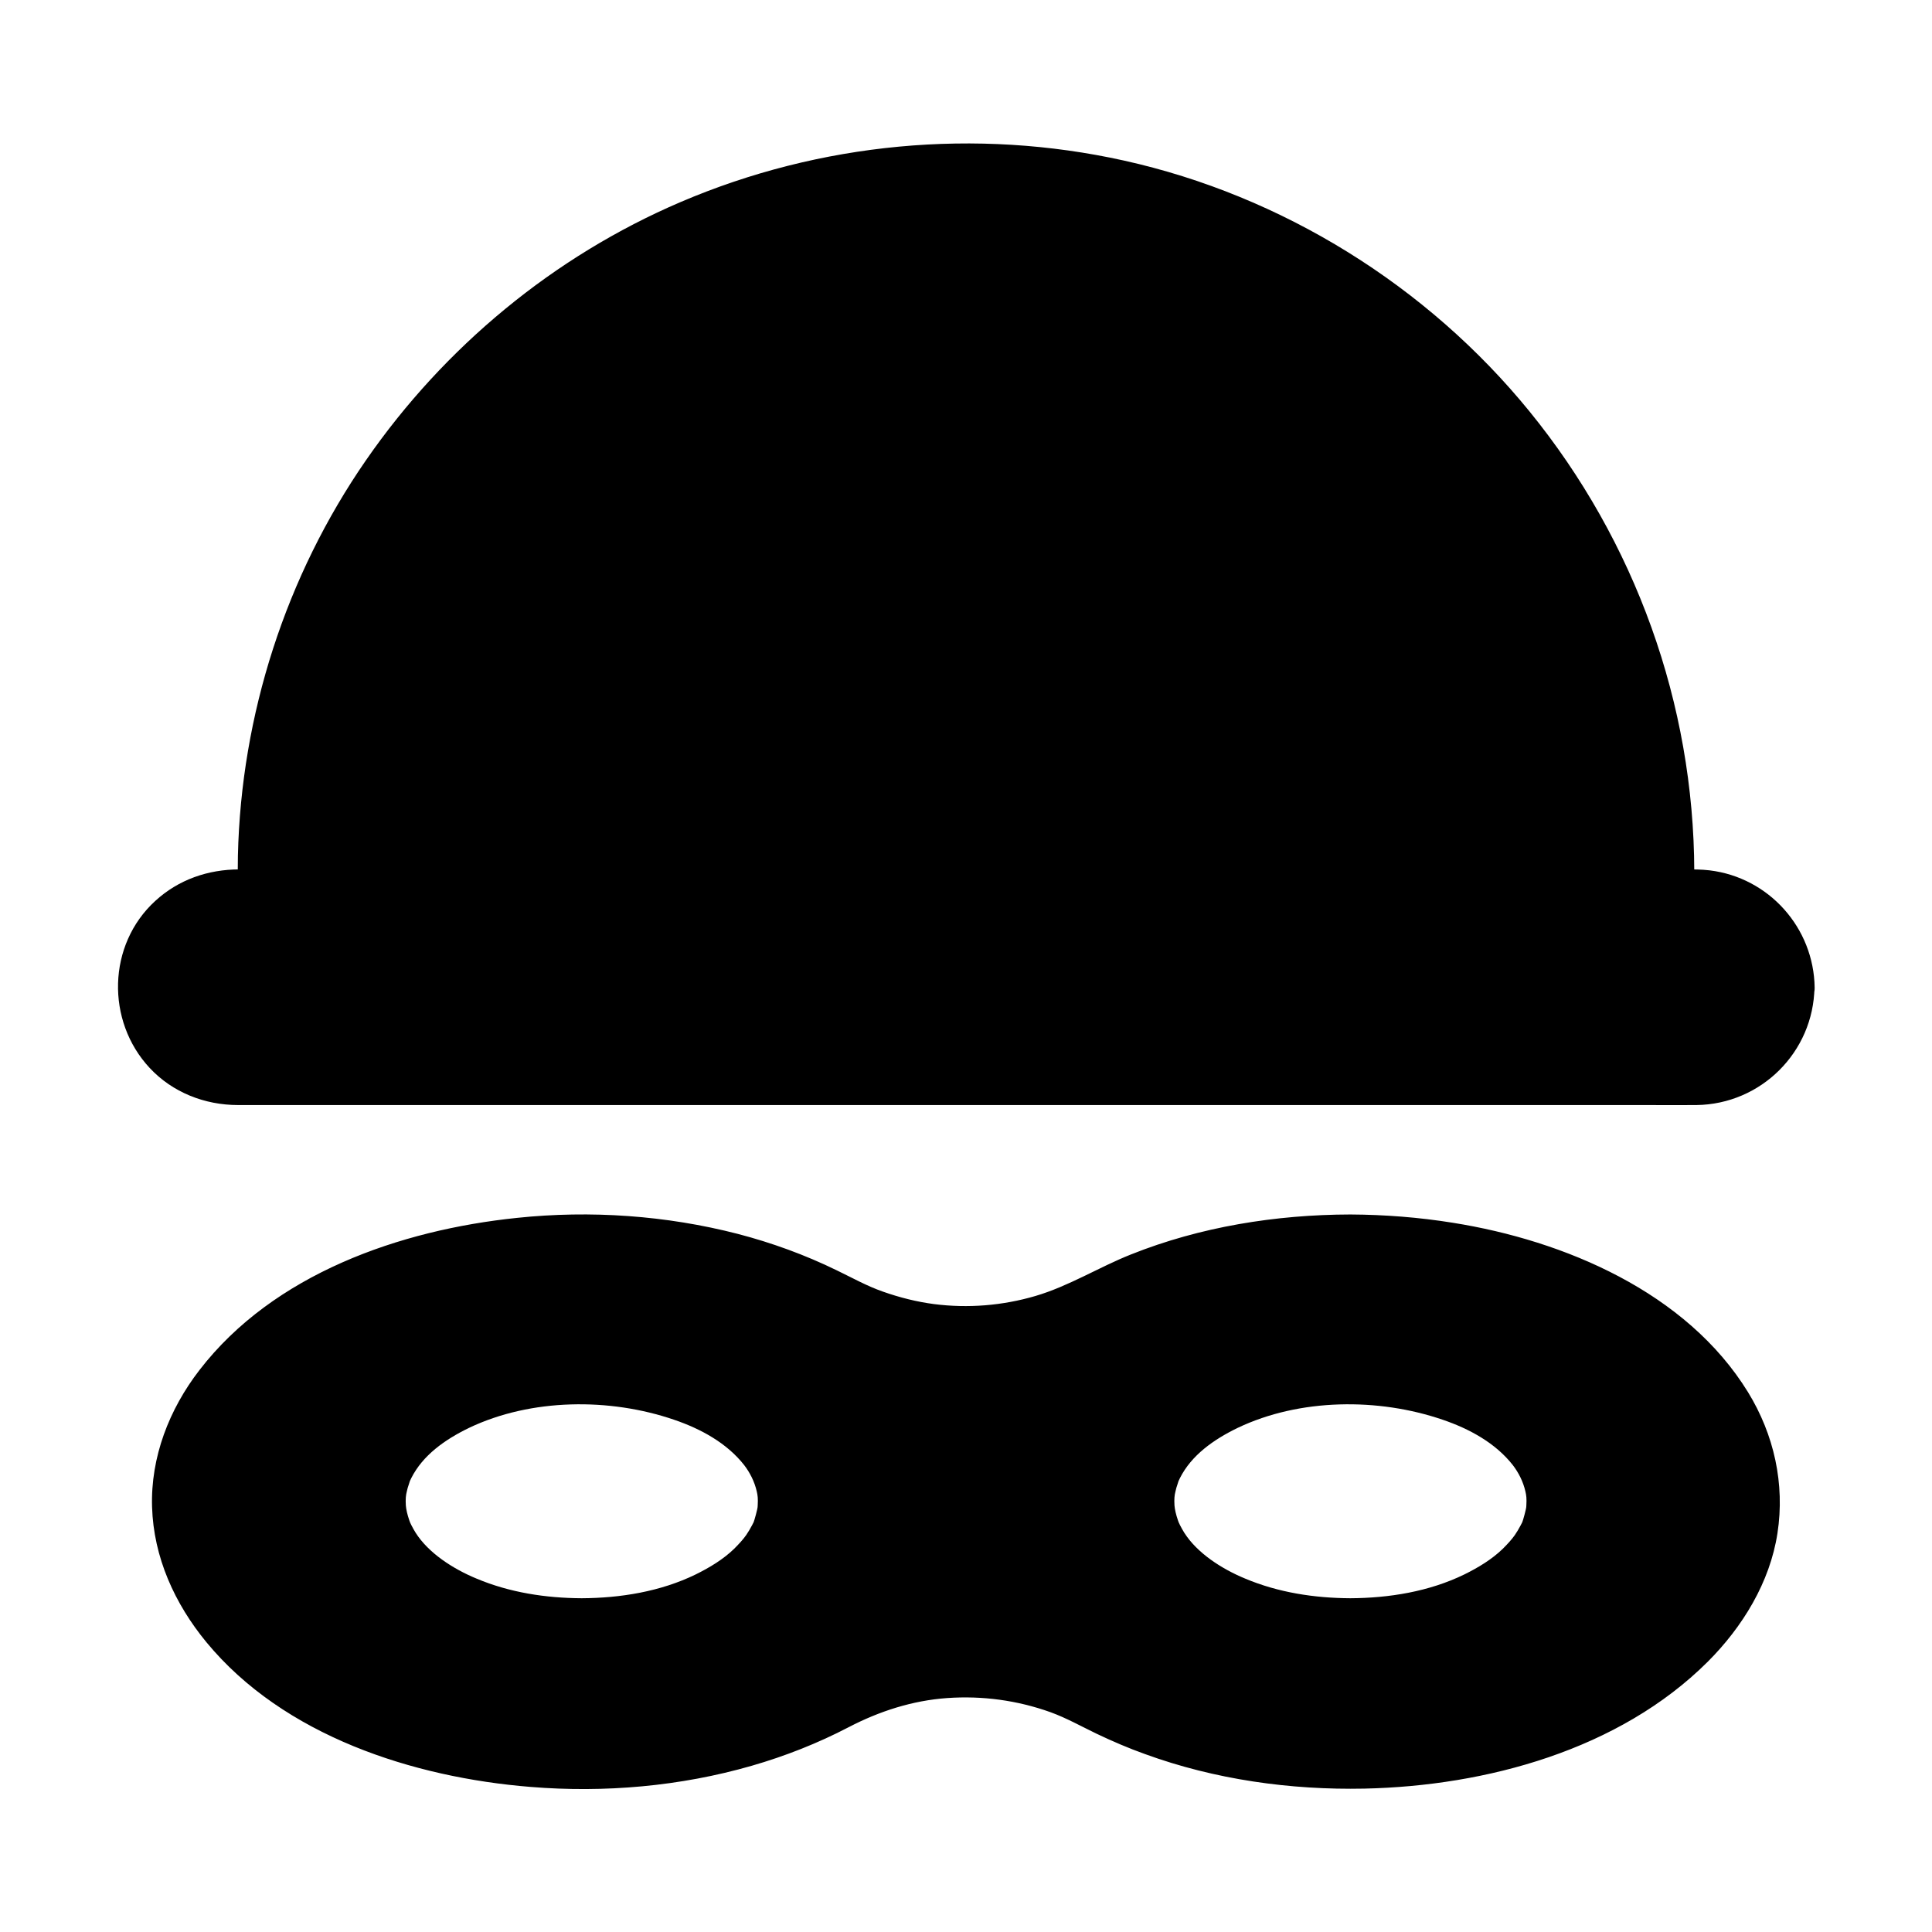 <svg xmlns="http://www.w3.org/2000/svg" viewBox="0 0 1024 1024" id="thief" transform-origin="20px 20px" style="opacity: 1; visibility: visible; display: block;" display="block" data-level="388" tenwebX_tlevel="12" xmlns:xlink="http://www.w3.org/1999/xlink"><path d="M715.7,653.7c-52.2,0-100.2,12-137.7,32c-41.3,22-90.8,22-132.1,0c-37.5-20-85.5-32-137.7-32   c-120.3,0-217.8,63.7-217.8,142.2S188,938.1,308.3,938.1c52.2,0,100.2-12,137.7-32c41.3-22,90.8-22,132.1,0   c37.5,20,85.5,32,137.7,32c120.3,0,217.8-63.7,217.8-142.2S836,653.7,715.7,653.7z M308.3,857.1c-57,0-103.3-27.4-103.3-61.2   s46.2-61.2,103.3-61.2s103.3,27.4,103.3,61.2S365.3,857.1,308.3,857.1z M715.7,857.1c-57,0-103.3-27.4-103.3-61.2   s46.2-61.2,103.3-61.2S819,762.1,819,795.9S772.7,857.1,715.7,857.1z" data-level="389" style="opacity:1;stroke-width:1px;stroke-linecap:butt;stroke-linejoin:miter;transform-origin:0px 0px;display:inline;" fill="rgb(0, 0, 0)"></path><path d="M715.7,643.7c-39.5,0.1-79.5,6.5-116.3,21.2c-17.1,6.8-32.9,16.8-50.6,22c-17.4,5.1-35.7,6.6-53.7,4.3    c-9.2-1.2-18.3-3.5-27.1-6.6c-8.6-3-16.4-7.4-24.5-11.3c-16.8-8.2-34.4-14.6-52.4-19.3c-38-9.8-78.1-12.6-117.1-8.5    c-61.9,6.4-129,29.7-168.3,80.7c-16,20.7-25.9,46.1-25.1,72.5c0.8,26.7,12,51.3,28.8,71.7c41,49.7,109.7,71.7,171.8,76.7    c39.2,3.2,79.4-0.3,117.2-11.2c17.7-5.1,35-11.9,51.3-20.4c16.3-8.5,33.9-14.2,52.4-15.5c18.6-1.3,37.1,1.2,54.7,7.5    c8.5,3.1,16.3,7.5,24.4,11.4c8.4,4,17,7.7,25.7,10.8c37,13.5,77,19.1,116.3,18.3c64.5-1.4,135-20.5,181.9-67.2    c18.5-18.5,33-42.1,37-68.2c4-26.1-1.8-52.2-15.6-74.7c-32.6-53-97.3-80.4-156.4-89.8C752.1,645.2,733.9,643.8,715.7,643.7    c-12.9,0-12.9,20,0,20c60.6,0.1,127.6,16.1,172.7,58.9c17.7,16.8,29.9,36.4,34.2,60.3c1.6,9.1,1,22.2-1.2,31.7    c-2.8,11.9-6.9,21.2-13.7,31.6c-13.8,21.2-35.3,38.2-58,50.5c-27.9,15.1-59.1,24.2-90.5,28.6c-36.5,5-74.3,3.7-110.3-4.1    c-17-3.7-34-8.8-50-15.9c-16.9-7.4-32.5-16.6-50.6-21.1c-37.1-9.2-75.2-3.5-108.9,14.1c-31.4,16.4-66.7,25.6-101.9,28.6    c-64.5,5.7-134.9-6.4-187.8-45.6c-10.1-7.5-19.5-16.5-27.4-26.4c-6.4-8-13.1-19.6-16.4-28.8c-4.2-11.7-5.8-21.2-5.4-33.4    c0.4-10.2,3.2-22.3,7.2-31.5c22.6-50.8,80.2-78.4,132.4-90.1c35.4-7.9,72.2-9.3,108.2-4.9c18.1,2.2,36.1,6.2,53.4,11.8    c8.1,2.6,16.1,5.5,23.9,9c7.8,3.5,15.2,7.7,22.9,11.2c34.5,15.8,74.2,18.6,110.3,6.6c16.7-5.5,31.7-15,48-21.4    c16.9-6.6,34.4-11.4,52.2-14.7c18.7-3.4,37.6-4.9,56.5-5C728.6,663.7,728.6,643.7,715.7,643.7z" data-level="390" style="opacity:1;stroke-width:1px;stroke-linecap:butt;stroke-linejoin:miter;transform-origin:0px 0px;display:inline;" fill="rgb(0, 0, 0)"></path><path d="M308.3 847.1c-19-.1-38.1-3-55.7-10.4-12.6-5.2-25.5-13.6-32.3-24.3-.8-1.3-1.6-2.7-2.3-4.1-.3-.6-.6-1.2-.9-1.9.6 1.3-.1-.3-.1-.4-1.2-3.5-1.7-5.9-1.9-8.1-.2-3.4 0-5.4.5-7.3.3-1.3.6-2.6 1.1-3.9.7-2.2.3-1.2 1.3-3.3 6.1-12.1 17.8-20.4 30.6-26.6 32.9-15.7 74.6-16 108.7-4.3 14.1 4.8 27.9 12.3 37.1 24 3 3.9 5.5 8.7 6.7 14 .5 2.1.7 3.8.5 7.3 0 .7-.1 1.3-.2 2 .2-1.6 0 0-.1.3-.4 1.8-.9 3.6-1.4 5.3-.5 1.6-.3 1.1-1.4 3.2-.9 1.7-1.9 3.4-3 5-1.6 2.3-3.8 4.7-6.4 7.3-5.8 5.6-12.9 9.9-20.4 13.6C350 843.6 328.8 847 308.3 847.1c-12.9.1-12.9 20.1 0 20 22.6-.1 45.2-4.1 66-13.2 15.8-6.9 31.1-17.6 40.1-32.7 8.4-14.2 9.2-31 2.4-46-7.2-15.8-22.2-27.5-37.5-35-38.6-19-87.8-20.8-128.1-6-30.5 11.2-66.2 39.1-53.9 76.1 6.1 18.5 21.8 32 38.7 40.6 22.2 11.3 47.4 16 72.2 16.1C321.2 867.1 321.2 847.1 308.3 847.1zM715.7 847.1c-19-.1-38.1-3-55.7-10.4-12.6-5.2-25.5-13.6-32.3-24.3-.8-1.3-1.6-2.7-2.3-4.1-.3-.6-.6-1.2-.9-1.9.6 1.3-.1-.3-.1-.4-1.2-3.5-1.7-5.9-1.9-8.1-.2-3.4 0-5.4.5-7.3.3-1.3.6-2.6 1.1-3.9.7-2.2.3-1.2 1.3-3.3 6.1-12.1 17.8-20.4 30.6-26.6 32.9-15.7 74.6-16 108.7-4.3 14.1 4.8 27.9 12.3 37.1 24 3 3.9 5.5 8.7 6.7 14 .5 2.1.7 3.8.5 7.3 0 .7-.1 1.3-.2 2 .2-1.6 0 0-.1.3-.4 1.8-.9 3.6-1.4 5.3-.5 1.6-.3 1.1-1.4 3.2-.9 1.7-1.9 3.4-3 5-1.6 2.3-3.8 4.7-6.4 7.3-5.8 5.6-12.9 9.9-20.4 13.6C757.4 843.6 736.2 847 715.7 847.1c-12.9.1-12.9 20.1 0 20 22.6-.1 45.2-4.1 66-13.2 15.8-6.9 31.1-17.6 40.1-32.7 8.4-14.2 9.2-31 2.4-46-7.2-15.8-22.2-27.5-37.5-35-38.6-19-87.8-20.8-128.1-6-30.5 11.2-66.2 39.1-53.9 76.1 6.1 18.5 21.8 32 38.7 40.6 22.2 11.3 47.4 16 72.2 16.1C728.6 867.1 728.6 847.1 715.7 847.1z" data-level="391" style="opacity:1;stroke-width:1px;stroke-linecap:butt;stroke-linejoin:miter;transform-origin:0px 0px;display:inline;" fill="rgb(0, 0, 0)"></path><g data-level="392" style="opacity: 1; visibility: visible; display: inline;"><path d="M888,461.9v9.1H136v-9.1c0-206.8,169.2-376,376-376c103.4,0,197.4,42.3,265.5,110.5S888,358.5,888,461.9z" data-level="393" style="opacity:1;stroke-width:1px;stroke-linecap:butt;stroke-linejoin:miter;transform-origin:0px 0px;display:inline;" fill="rgb(0, 0, 0)"></path><path d="M878,461.9c0,3,0,6,0,9c3.3-3.3,6.7-6.7,10-10c-6.7,0-13.4,0-20.1,0c-18.2,0-36.4,0-54.6,0    c-27.1,0-54.1,0-81.2,0c-32.9,0-65.8,0-98.6,0c-36,0-72,0-108,0c-36.4,0-72.7,0-109.1,0c-34,0-68.1,0-102.1,0    c-28.6,0-57.3,0-85.9,0c-20.6,0-41.2,0-61.8,0c-9.7,0-19.6-0.6-29.3,0c-0.4,0-0.8,0-1.3,0c3.3,3.3,6.7,6.7,10,10    c0-33.2,2.9-65.7,11-97.9c8.5-33.8,21.9-66.2,39.6-96.2c35.1-59.5,86.9-108.4,148.3-140.3c65.7-34.1,141.4-47.2,214.7-37.6    c82.1,10.7,159.1,50.4,216.3,110.1c57.2,59.6,93.6,138.3,100.7,220.7C877.5,440.4,878,451.2,878,461.9c0,12.9,20,12.9,20,0    c-0.2-88.8-31.3-175-87.3-243.8c-54.2-66.6-131.1-114.4-215-133c-78.5-17.4-161.1-9.6-235,22c-67.1,28.7-125.2,76.8-166.7,136.8    c-42.5,61.4-66.2,135-67.9,209.6c-0.1,5.8-0.1,11.6-0.1,17.5c0,5.4,4.6,10,10,10c6.7,0,13.4,0,20.1,0c18.2,0,36.4,0,54.6,0    c27.1,0,54.1,0,81.2,0c32.9,0,65.8,0,98.6,0c36,0,72,0,108,0c36.4,0,72.7,0,109.1,0c34,0,68.1,0,102.1,0c28.6,0,57.3,0,85.9,0    c20.6,0,41.2,0,61.8,0c9.8,0,19.6,0.2,29.3,0c0.4,0,0.8,0,1.3,0c5.4,0,10-4.6,10-10c0-3,0-6,0-9C898,449,878,449,878,461.9z" data-level="394" style="opacity:1;stroke-width:1px;stroke-linecap:butt;stroke-linejoin:miter;transform-origin:0px 0px;display:inline;" fill="rgb(0, 0, 0)"></path></g><g data-level="395" style="opacity: 1; visibility: visible; display: inline;"><path d="M951.8,523.6c0,14.5-5.9,27.5-15.5,37.1c-9.5,9.5-22.7,15.4-37.2,15.4H124.9c-28.9,0-52.6-23.6-52.6-52.5   c0-14.5,5.9-27.5,15.5-37.1c9.5-9.5,22.7-15.4,37.2-15.4h774.3C928.1,471,951.8,494.6,951.8,523.6z" data-level="396" style="opacity:1;stroke-width:1px;stroke-linecap:butt;stroke-linejoin:miter;transform-origin:0px 0px;display:inline;" fill="rgb(0, 0, 0)"></path><path d="M941.8,523.5c-0.4,23.6-19.5,42.2-43,42.4c-3.1,0-6.3,0-9.4,0c-17.2,0-34.4,0-51.6,0    c-28.6,0-57.3,0-85.9,0c-36.4,0-72.7,0-109.1,0c-40.2,0-80.4,0-120.6,0c-40.7,0-81.3,0-122,0c-37.2,0-74.5,0-111.7,0    c-30.1,0-60.2,0-90.3,0c-19.3,0-38.5,0-57.8,0c-15.6,0-30.8,0.8-43.5-10.7c-21.9-19.8-17.6-55.5,8.6-69.5    c7.4-3.9,15.3-4.8,23.4-4.8c13.9,0,27.7,0,41.6,0c26.2,0,52.4,0,78.6,0c34.8,0,69.7,0,104.5,0c39.6,0,79.2,0,118.7,0    c40.9,0,81.9,0,122.8,0c38.4,0,76.8,0,115.3,0c32.2,0,64.4,0,96.6,0c22.2,0,44.5,0,66.7,0c8.6,0,17.1-0.1,25.7,0    C922.5,481.2,941.4,500.1,941.8,523.5c0.2,12.9,20.2,12.9,20,0c-0.4-31.7-24.2-58.4-55.7-62.2c-4.2-0.5-8.3-0.5-12.5-0.5    c-15.4,0-30.8,0-46.2,0c-27.9,0-55.8,0-83.7,0c-36.3,0-72.5,0-108.8,0c-41,0-81.9,0-122.9,0c-41.4,0-82.8,0-124.3,0    c-38.3,0-76.6,0-114.9,0c-30.9,0-61.9,0-92.8,0c-19.9,0-39.8,0-59.6,0c-4.5,0-9,0-13.5,0c-16.6,0-32.3,5.4-44.6,16.7    c-25.4,23.2-26.2,63.6-3,88.5c12.1,13,29.2,19.7,46.9,19.7c11.8,0,23.6,0,35.5,0c25.2,0,50.5,0,75.7,0c34.6,0,69.1,0,103.7,0    c40.2,0,80.4,0,120.6,0c41.6,0,83.3,0,124.9,0c39.4,0,78.9,0,118.3,0c33,0,66.1,0,99.1,0c22.9,0,45.9,0,68.8,0    c8.8,0,17.5,0.1,26.3,0c34.3-0.4,62.1-28.1,62.6-62.4C962,510.6,942,510.6,941.8,523.5z" data-level="397" style="opacity:1;stroke-width:1px;stroke-linecap:butt;stroke-linejoin:miter;transform-origin:0px 0px;display:inline;" fill="rgb(0, 0, 0)"></path></g></svg>